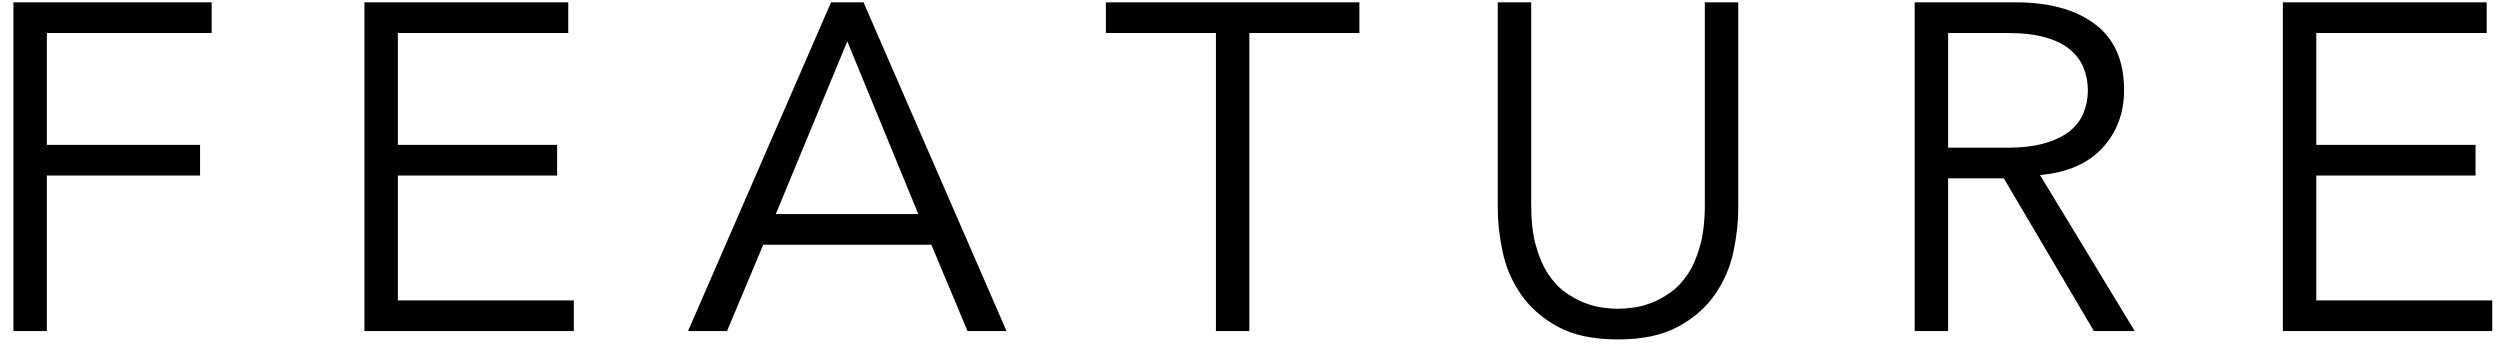 <svg
 xmlns="http://www.w3.org/2000/svg"
 xmlns:xlink="http://www.w3.org/1999/xlink"
 width="70px" height="10px">
<path fill-rule="evenodd"  fill="rgb(0, 0, 0)"
 d="M69.783,8.412 L69.783,9.270 L63.920,9.270 L63.920,0.066 L69.627,0.066 L69.627,0.924 L64.856,0.924 L64.856,4.057 L69.315,4.057 L69.315,4.915 L64.856,4.915 L64.856,8.412 L69.783,8.412 ZM58.629,9.270 L56.107,4.993 L54.547,4.993 L54.547,9.270 L53.611,9.270 L53.611,0.066 L56.445,0.066 C57.381,0.066 58.120,0.269 58.661,0.677 C59.203,1.084 59.474,1.699 59.474,2.523 C59.474,3.164 59.272,3.704 58.869,4.141 C58.466,4.579 57.883,4.832 57.121,4.902 L59.773,9.270 L58.629,9.270 ZM57.270,4.005 C57.561,3.918 57.792,3.803 57.966,3.660 C58.139,3.517 58.265,3.348 58.343,3.153 C58.421,2.958 58.460,2.748 58.460,2.523 C58.460,2.306 58.421,2.100 58.343,1.905 C58.265,1.710 58.139,1.539 57.966,1.392 C57.792,1.244 57.561,1.130 57.270,1.047 C56.980,0.965 56.627,0.924 56.211,0.924 L54.547,0.924 L54.547,4.135 L56.211,4.135 C56.627,4.135 56.980,4.091 57.270,4.005 ZM48.021,8.243 C47.770,8.607 47.425,8.908 46.988,9.146 C46.550,9.384 45.989,9.504 45.304,9.504 C44.611,9.504 44.047,9.384 43.614,9.146 C43.181,8.908 42.838,8.607 42.587,8.243 C42.336,7.879 42.165,7.482 42.074,7.053 C41.983,6.624 41.937,6.219 41.937,5.838 L41.937,0.066 L42.873,0.066 L42.873,5.734 C42.873,6.176 42.916,6.555 43.003,6.871 C43.090,7.188 43.205,7.454 43.348,7.671 C43.491,7.887 43.651,8.059 43.829,8.184 C44.006,8.310 44.184,8.407 44.362,8.477 C44.539,8.546 44.710,8.592 44.875,8.613 C45.040,8.635 45.183,8.646 45.304,8.646 C45.417,8.646 45.558,8.635 45.727,8.613 C45.896,8.592 46.069,8.546 46.247,8.477 C46.424,8.407 46.602,8.310 46.780,8.184 C46.957,8.059 47.118,7.887 47.261,7.671 C47.404,7.454 47.518,7.188 47.605,6.871 C47.692,6.555 47.735,6.176 47.735,5.734 L47.735,0.066 L48.671,0.066 L48.671,5.838 C48.671,6.219 48.626,6.624 48.535,7.053 C48.444,7.482 48.272,7.879 48.021,8.243 ZM34.982,9.270 L34.046,9.270 L34.046,0.924 L30.965,0.924 L30.965,0.066 L38.063,0.066 L38.063,0.924 L34.982,0.924 L34.982,9.270 ZM26.077,6.852 L21.371,6.852 L20.357,9.270 L19.265,9.270 L23.269,0.066 L24.179,0.066 L28.183,9.270 L27.091,9.270 L26.077,6.852 ZM23.724,1.158 L21.722,5.994 L25.713,5.994 L23.724,1.158 ZM10.204,0.066 L15.911,0.066 L15.911,0.924 L11.140,0.924 L11.140,4.057 L15.599,4.057 L15.599,4.915 L11.140,4.915 L11.140,8.412 L16.067,8.412 L16.067,9.270 L10.204,9.270 L10.204,0.066 ZM1.312,4.057 L5.602,4.057 L5.602,4.915 L1.312,4.915 L1.312,9.270 L0.376,9.270 L0.376,0.066 L5.927,0.066 L5.927,0.924 L1.312,0.924 L1.312,4.057 Z"/>
</svg>
